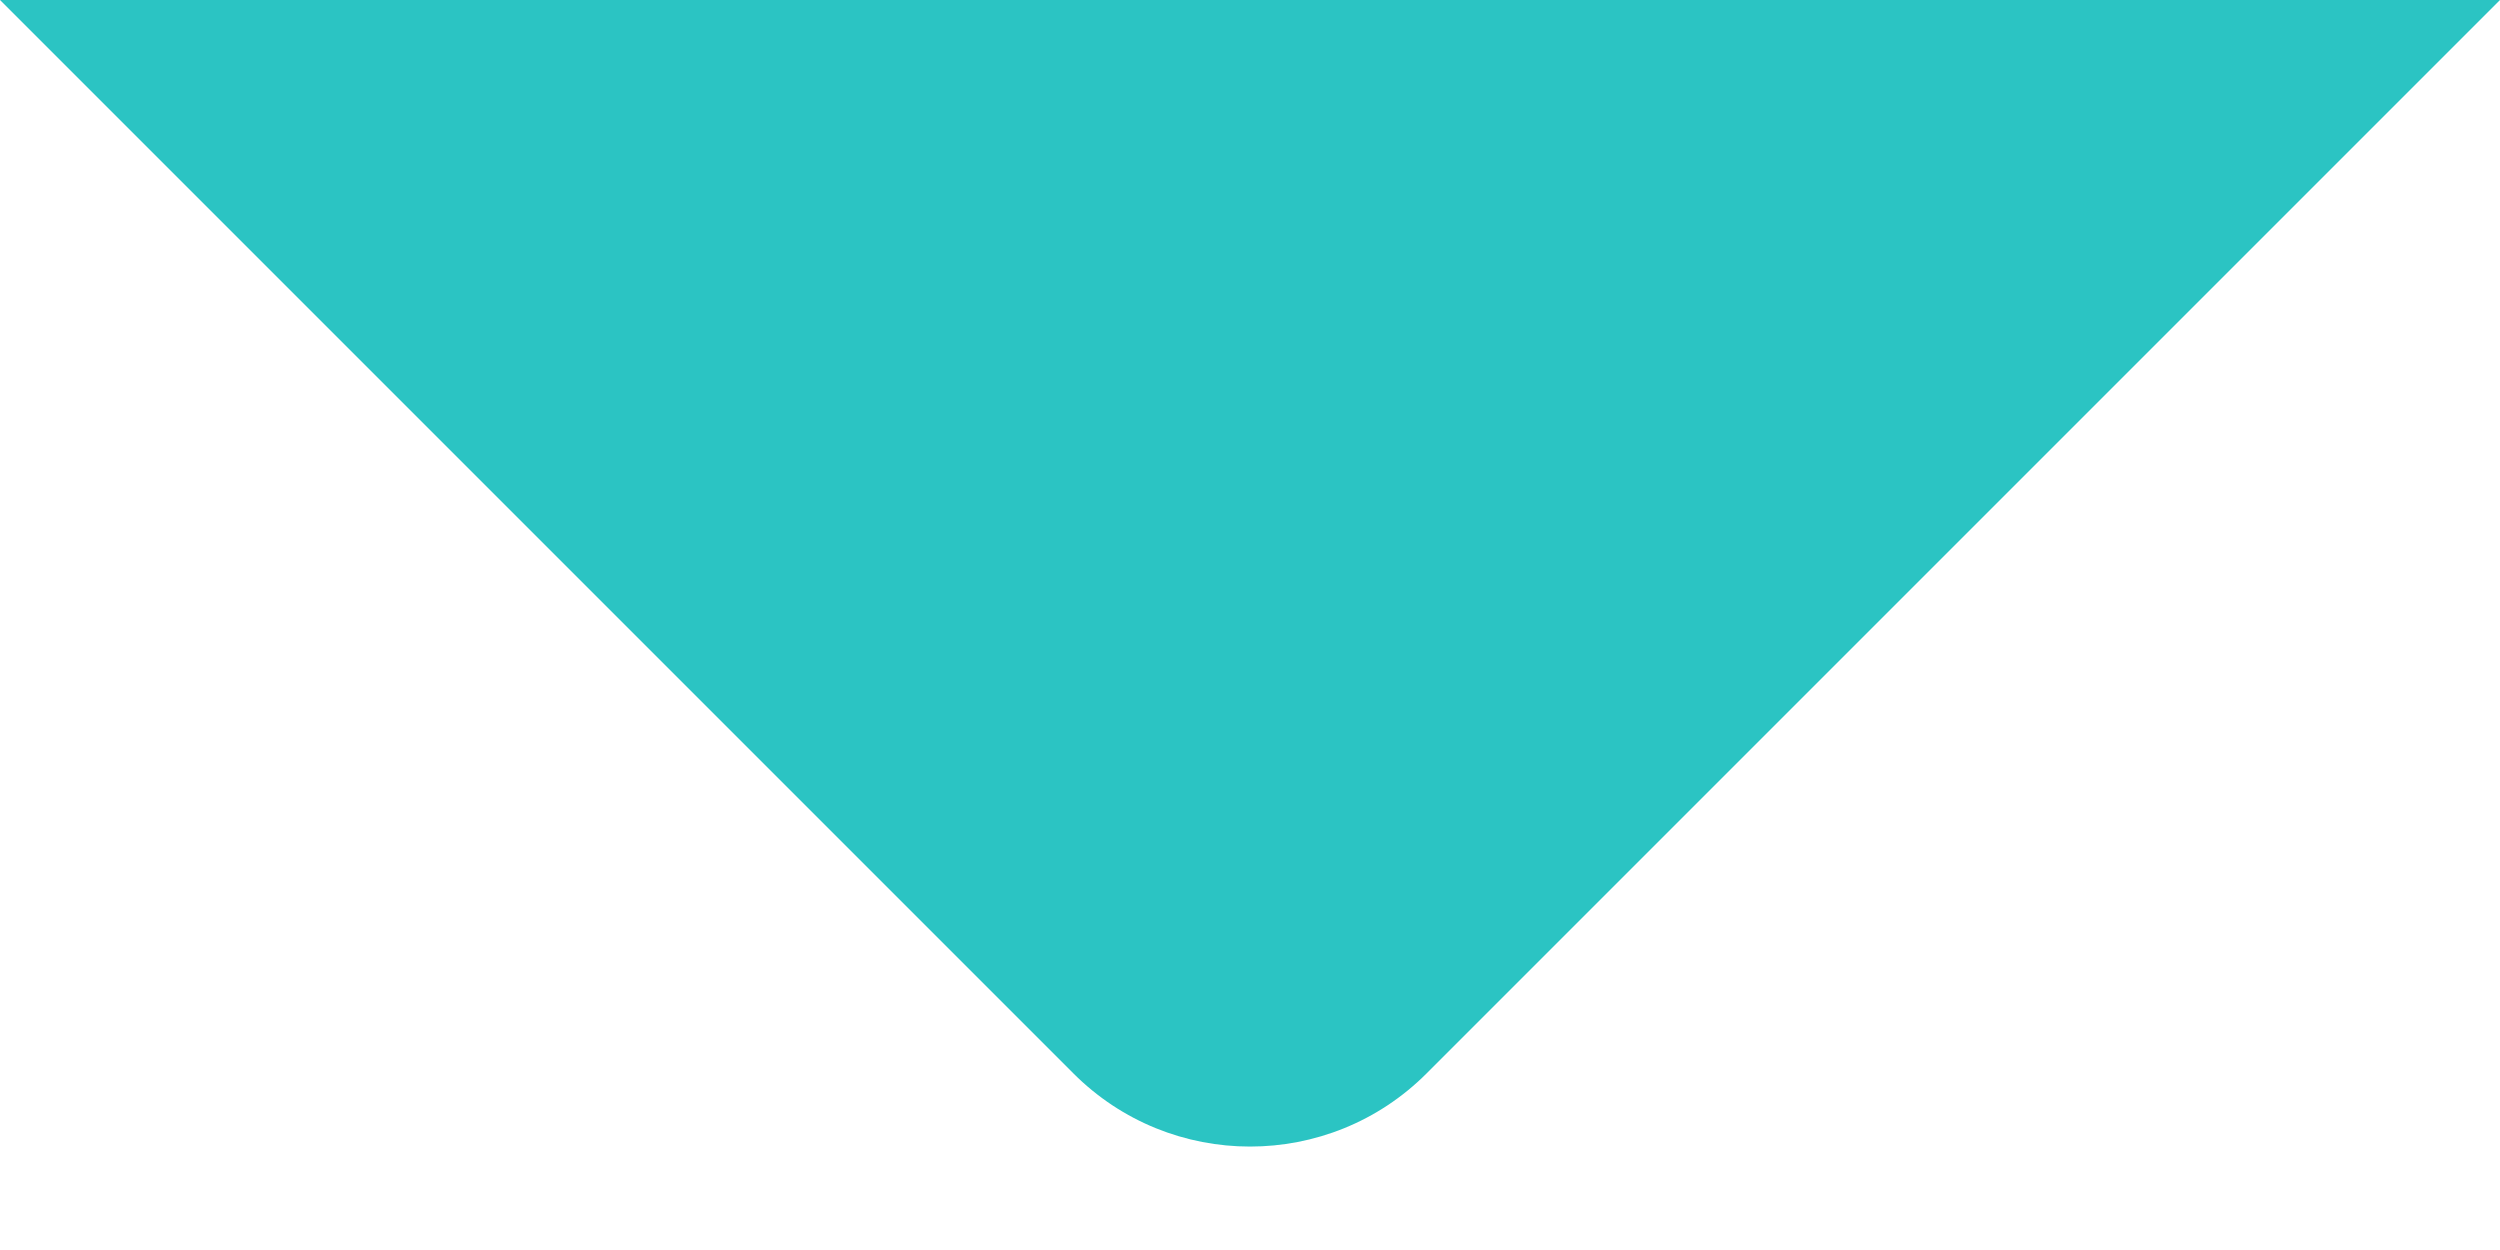 <svg width="10" height="5" viewBox="0 0 10 5" fill="none" xmlns="http://www.w3.org/2000/svg">
<path fill-rule="evenodd" clip-rule="evenodd" d="M0 0L4.293 4.293C4.683 4.684 5.317 4.684 5.707 4.293L10 0" fill="#2BC4C3"/>
</svg>

